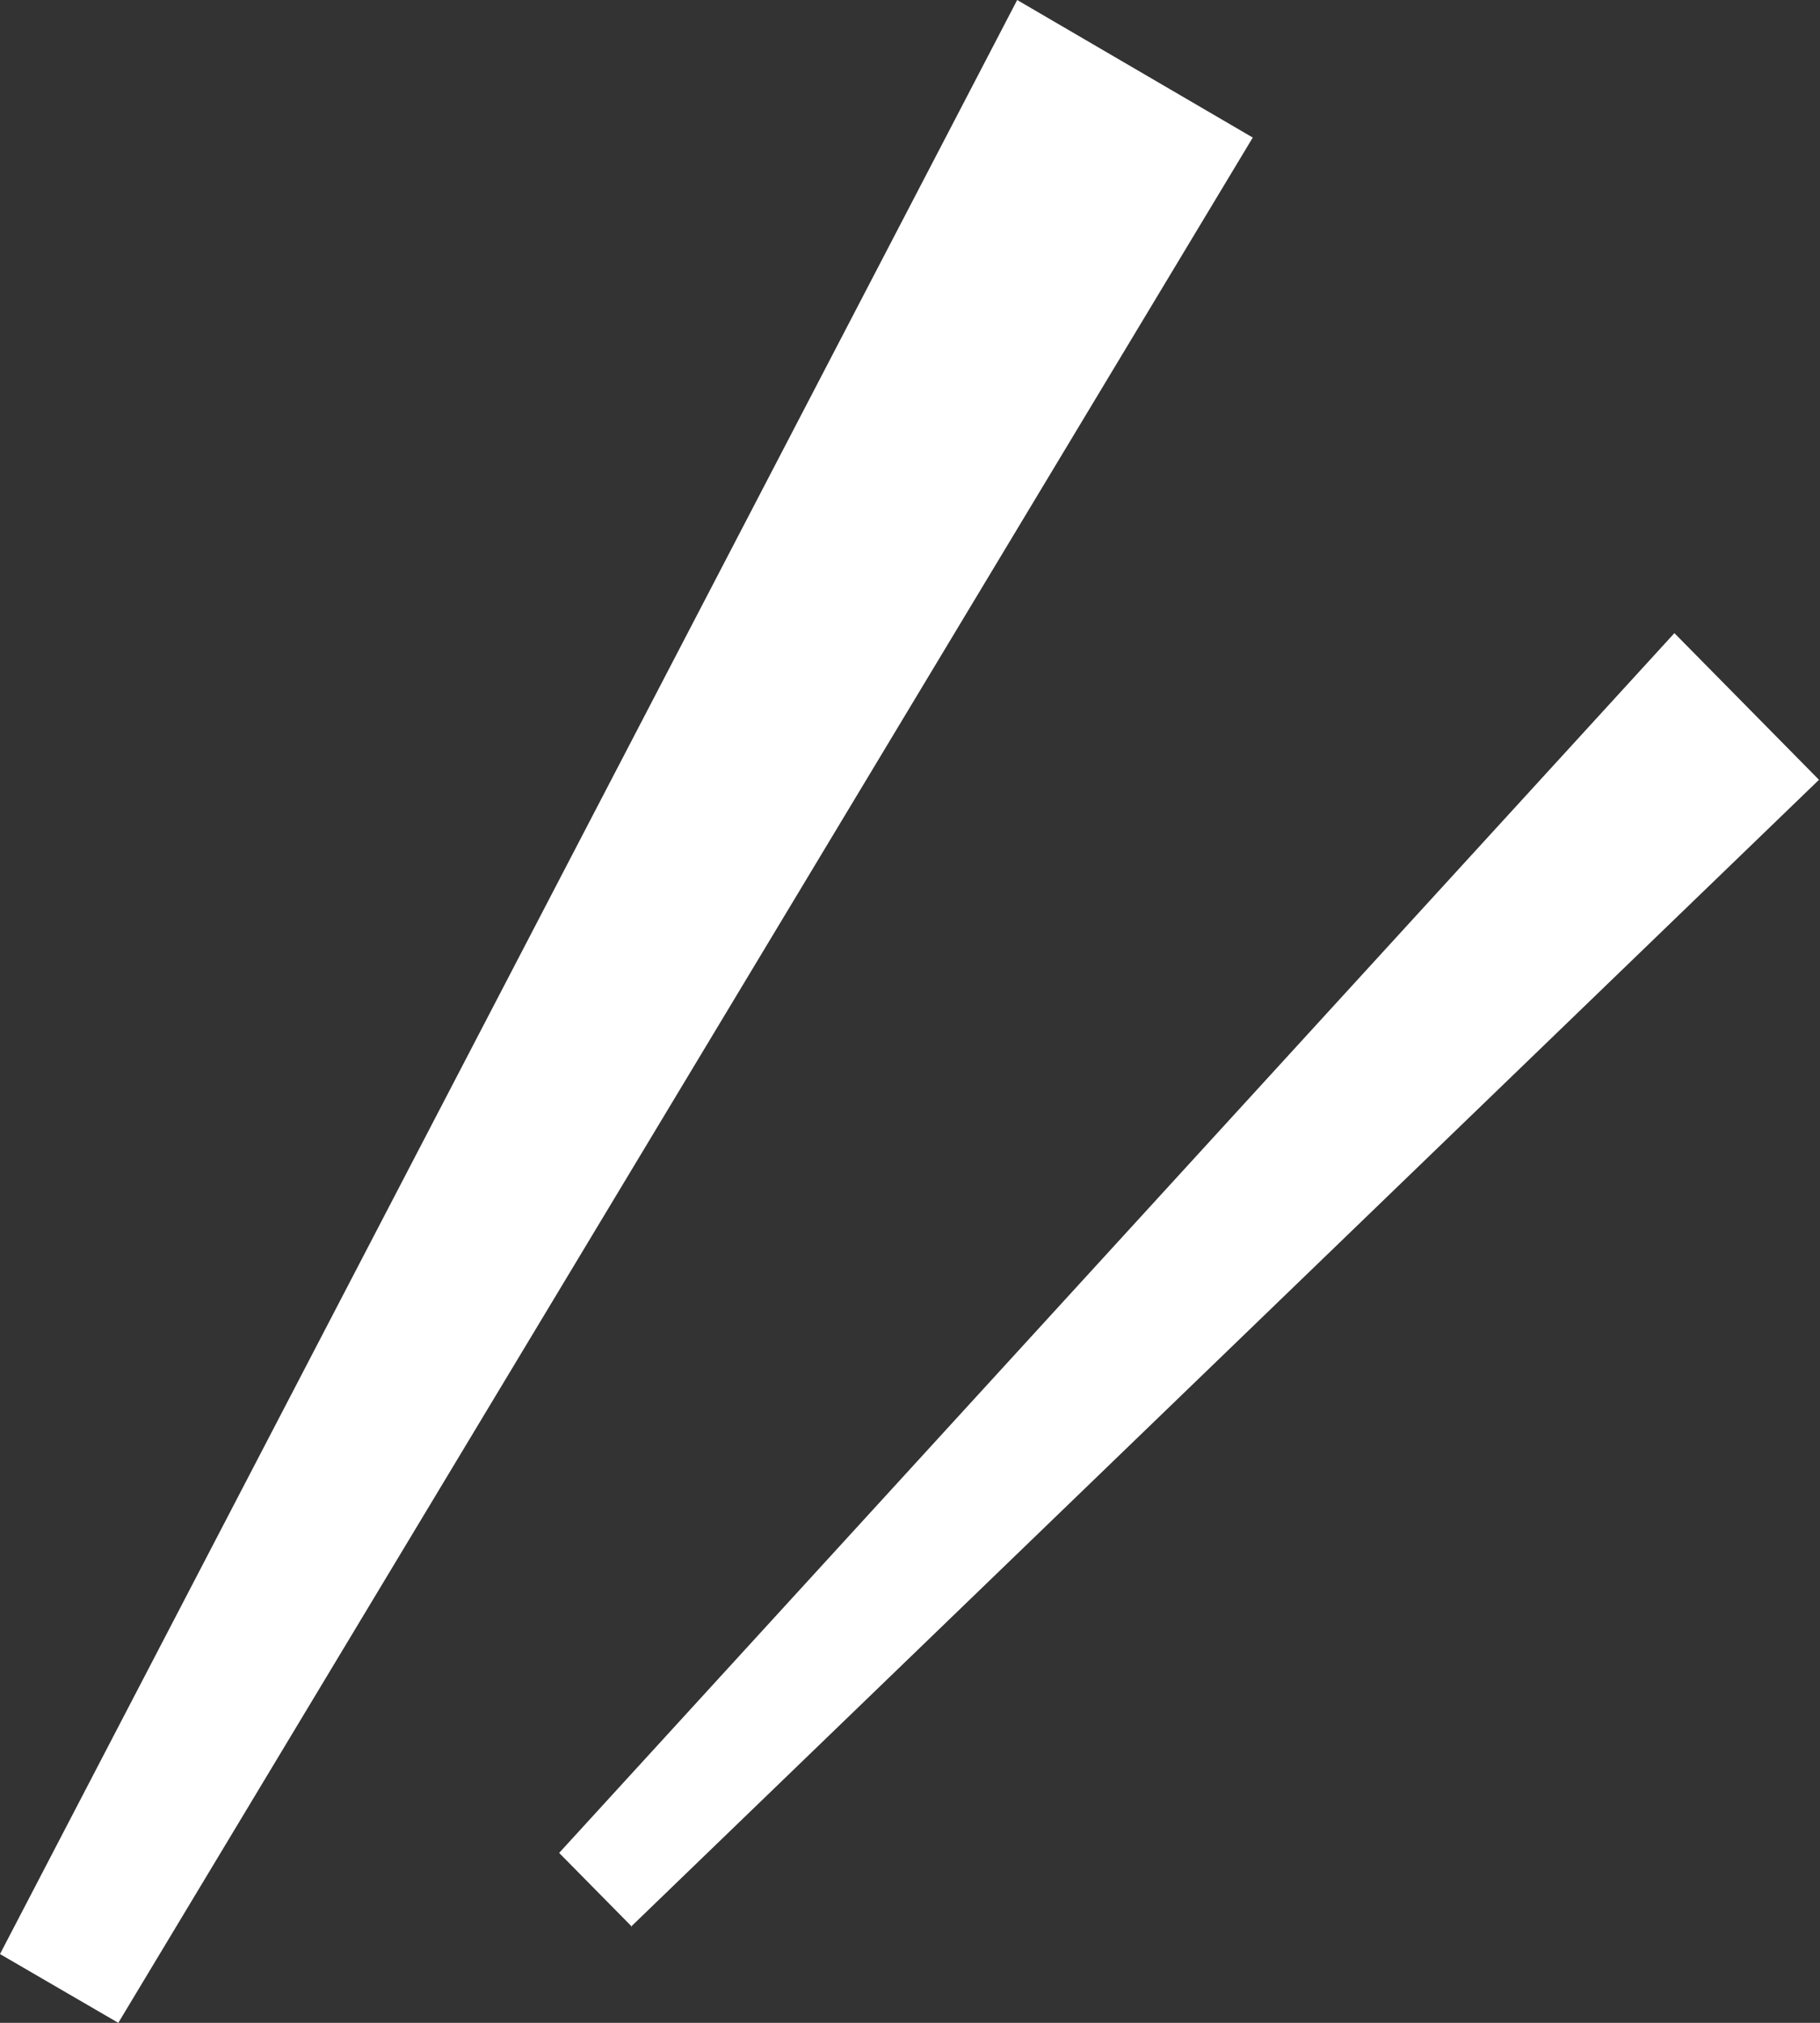 <?xml version="1.0" encoding="UTF-8"?>
<svg id="_レイヤー_2" data-name="レイヤー 2" xmlns="http://www.w3.org/2000/svg" viewBox="0 0 18 20">
  <rect x="0" y="0" width="18" height="20" fill="#333333" stroke="none"/>
  <defs>
    <style>
      .cls-1 {
        fill: #fff;
        fill-rule: evenodd;
        stroke-width: 0px;
      }
    </style>
  </defs>
  <g id="deco-slash-right.svg">
    <path id="_シェイプ_756_522" data-name="シェイプ 756 522" class="cls-1" d="M6.25,19.05l-.72-.73,11.03-12.06,1.43,1.45-11.75,11.34ZM0,19.32L10.06,0l2.33,1.36L1.17,20l-1.17-.68Z"/>
  </g>
</svg>